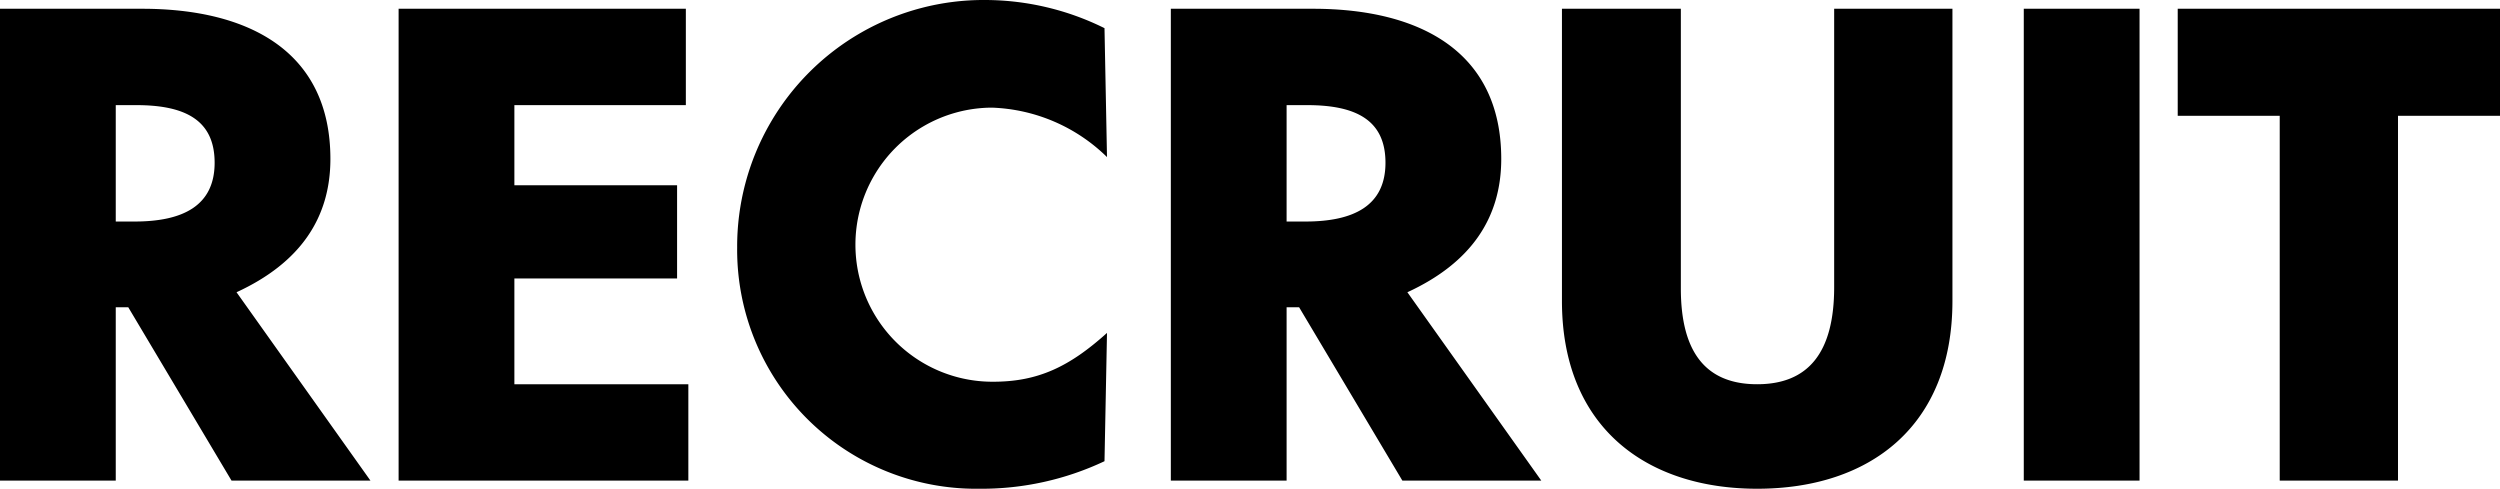 <svg xmlns="http://www.w3.org/2000/svg" width="159.799" height="31.24" viewBox="0 0 159.799 31.24">
  <path id="パス_719" data-name="パス 719" d="M17.92,39.96c4.08-1.88,6-4.76,6-8.52,0-6.84-5.16-9.6-12.04-9.6H2.8V52h7.4V40.92H11L17.6,52h8.88ZM11.52,28c3.12,0,5,.96,5,3.68,0,2.76-2.04,3.76-5.12,3.76H10.2V28ZM46.8,52V45.84H35.68V39.08h10.4V33.12H35.68V28H46.64V21.84H28.28V52Zm18.6.52a18.383,18.383,0,0,0,8-1.76l.16-8.2c-2.4,2.16-4.4,3.12-7.28,3.12a8.76,8.76,0,0,1-.08-17.52,11.045,11.045,0,0,1,7.36,3.16l-.16-8.24a17.231,17.231,0,0,0-7.6-1.8A15.757,15.757,0,0,0,49.92,37.12,15.273,15.273,0,0,0,65.4,52.52ZM92.76,39.96c4.08-1.88,6-4.76,6-8.52,0-6.84-5.16-9.6-12.04-9.6H77.64V52h7.4V40.92h.8L92.44,52h8.88ZM86.36,28c3.12,0,5,.96,5,3.68,0,2.76-2.04,3.76-5.12,3.76h-1.2V28Zm28.76,24.52c7.2,0,12.48-4,12.48-12V21.84h-7.56v17.8c0,4.16-1.64,6.2-4.92,6.2s-4.88-2.04-4.88-6.12V21.84h-7.6V40.52C102.64,48.52,107.96,52.52,115.12,52.52ZM139.56,52V21.84h-7.4V52Zm16.52,0V28.68h6.52V21.84H142v6.84h6.52V52Z" transform="translate(-2.801 -21.28)"/>
</svg>
